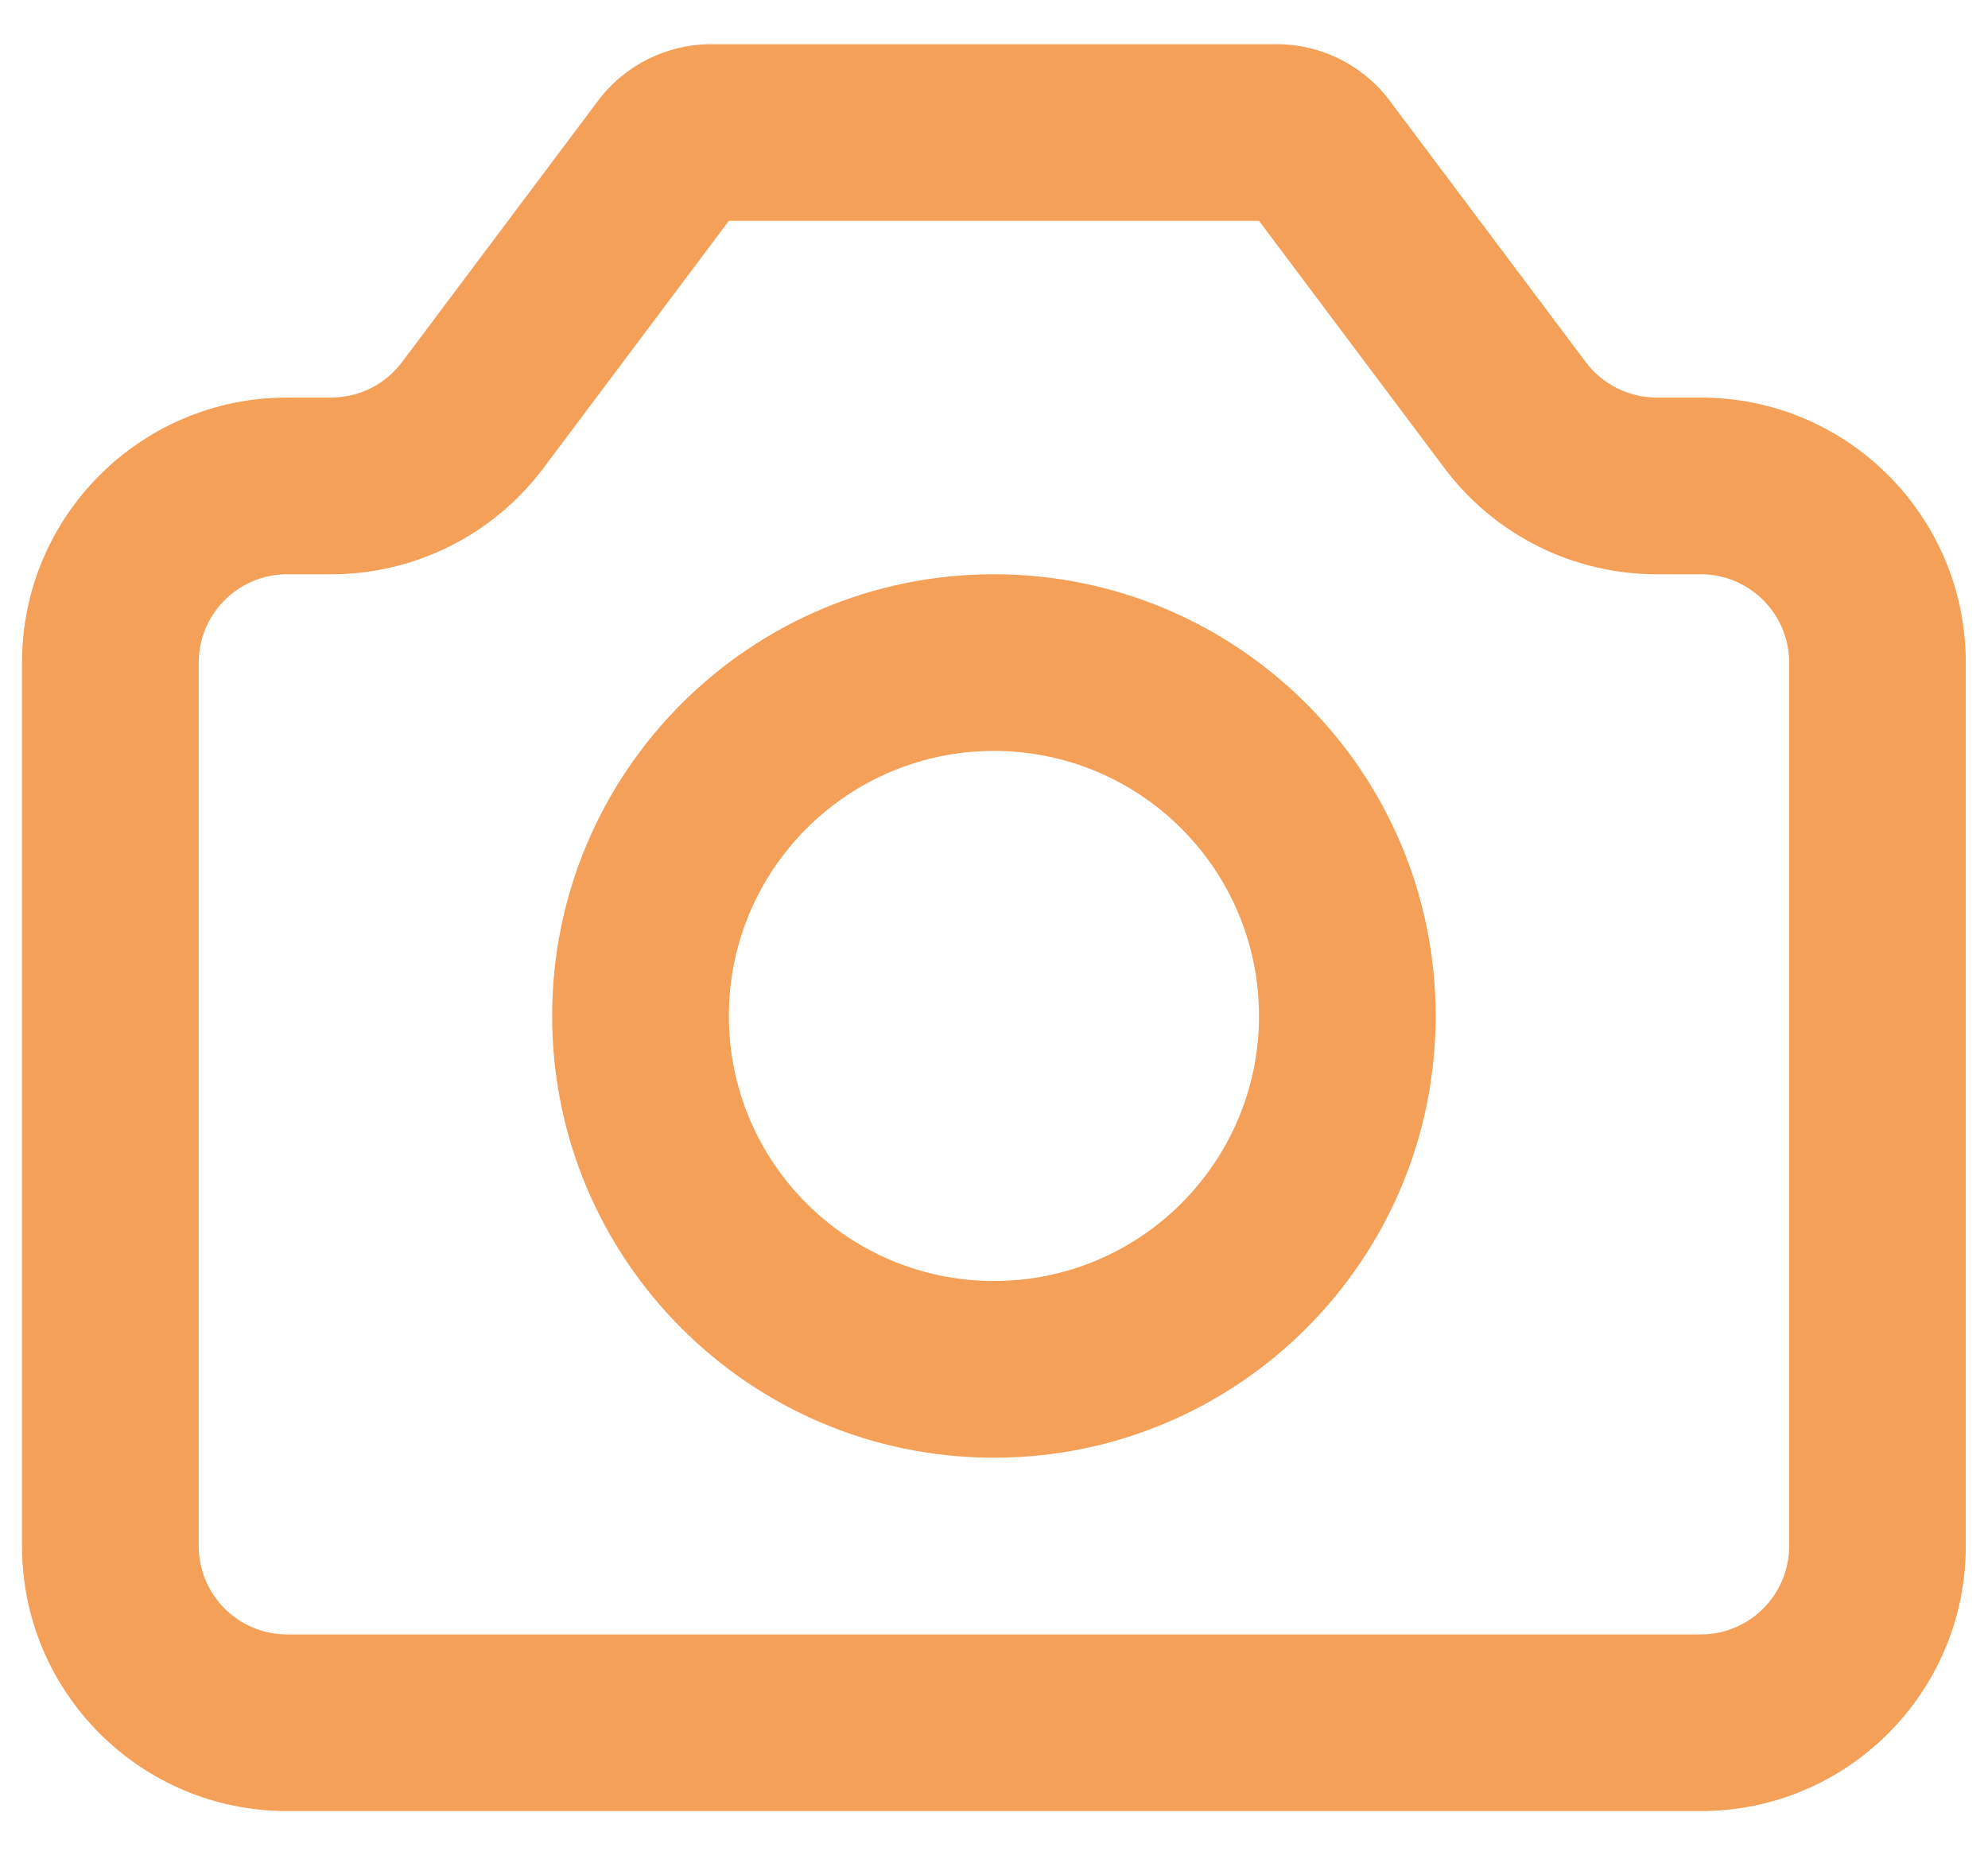 <svg width="30" height="28" viewBox="0 0 30 28" fill="none" xmlns="http://www.w3.org/2000/svg">
<g id="icon">
<path fill-rule="evenodd" clip-rule="evenodd" d="M10.999 3.333L8.199 7.067C7.443 8.074 6.258 8.667 4.999 8.667H4.332C3.596 8.667 2.999 9.264 2.999 10V23.333C2.999 24.07 3.596 24.667 4.332 24.667H25.665C26.402 24.667 26.999 24.07 26.999 23.333V10C26.999 9.264 26.402 8.667 25.665 8.667H24.999C23.74 8.667 22.554 8.074 21.799 7.067C21.799 7.067 21.799 7.067 21.799 7.067L18.999 3.333H10.999ZM23.932 5.467C24.184 5.802 24.579 6 24.999 6H25.665C27.875 6 29.665 7.791 29.665 10V23.333C29.665 25.543 27.875 27.333 25.665 27.333H4.332C2.123 27.333 0.332 25.543 0.332 23.333V10C0.332 7.791 2.123 6 4.332 6H4.999C5.418 6 5.814 5.802 6.065 5.467C6.065 5.467 6.065 5.467 6.065 5.467L9.025 1.52C9.428 0.983 10.061 0.667 10.732 0.667H19.265C19.937 0.667 20.569 0.983 20.972 1.52C20.972 1.52 20.972 1.52 20.972 1.52L23.932 5.467Z" fill="#F5A058"/>
<path fill-rule="evenodd" clip-rule="evenodd" d="M8.332 15.333C8.332 11.652 11.317 8.667 14.999 8.667C18.68 8.667 21.665 11.652 21.665 15.333C21.665 19.015 18.68 22 14.999 22C11.317 22 8.332 19.015 8.332 15.333ZM14.999 11.333C12.79 11.333 10.999 13.124 10.999 15.333C10.999 17.542 12.79 19.333 14.999 19.333C17.208 19.333 18.999 17.542 18.999 15.333C18.999 13.124 17.208 11.333 14.999 11.333Z" fill="#F5A058"/>
</g>
</svg>
